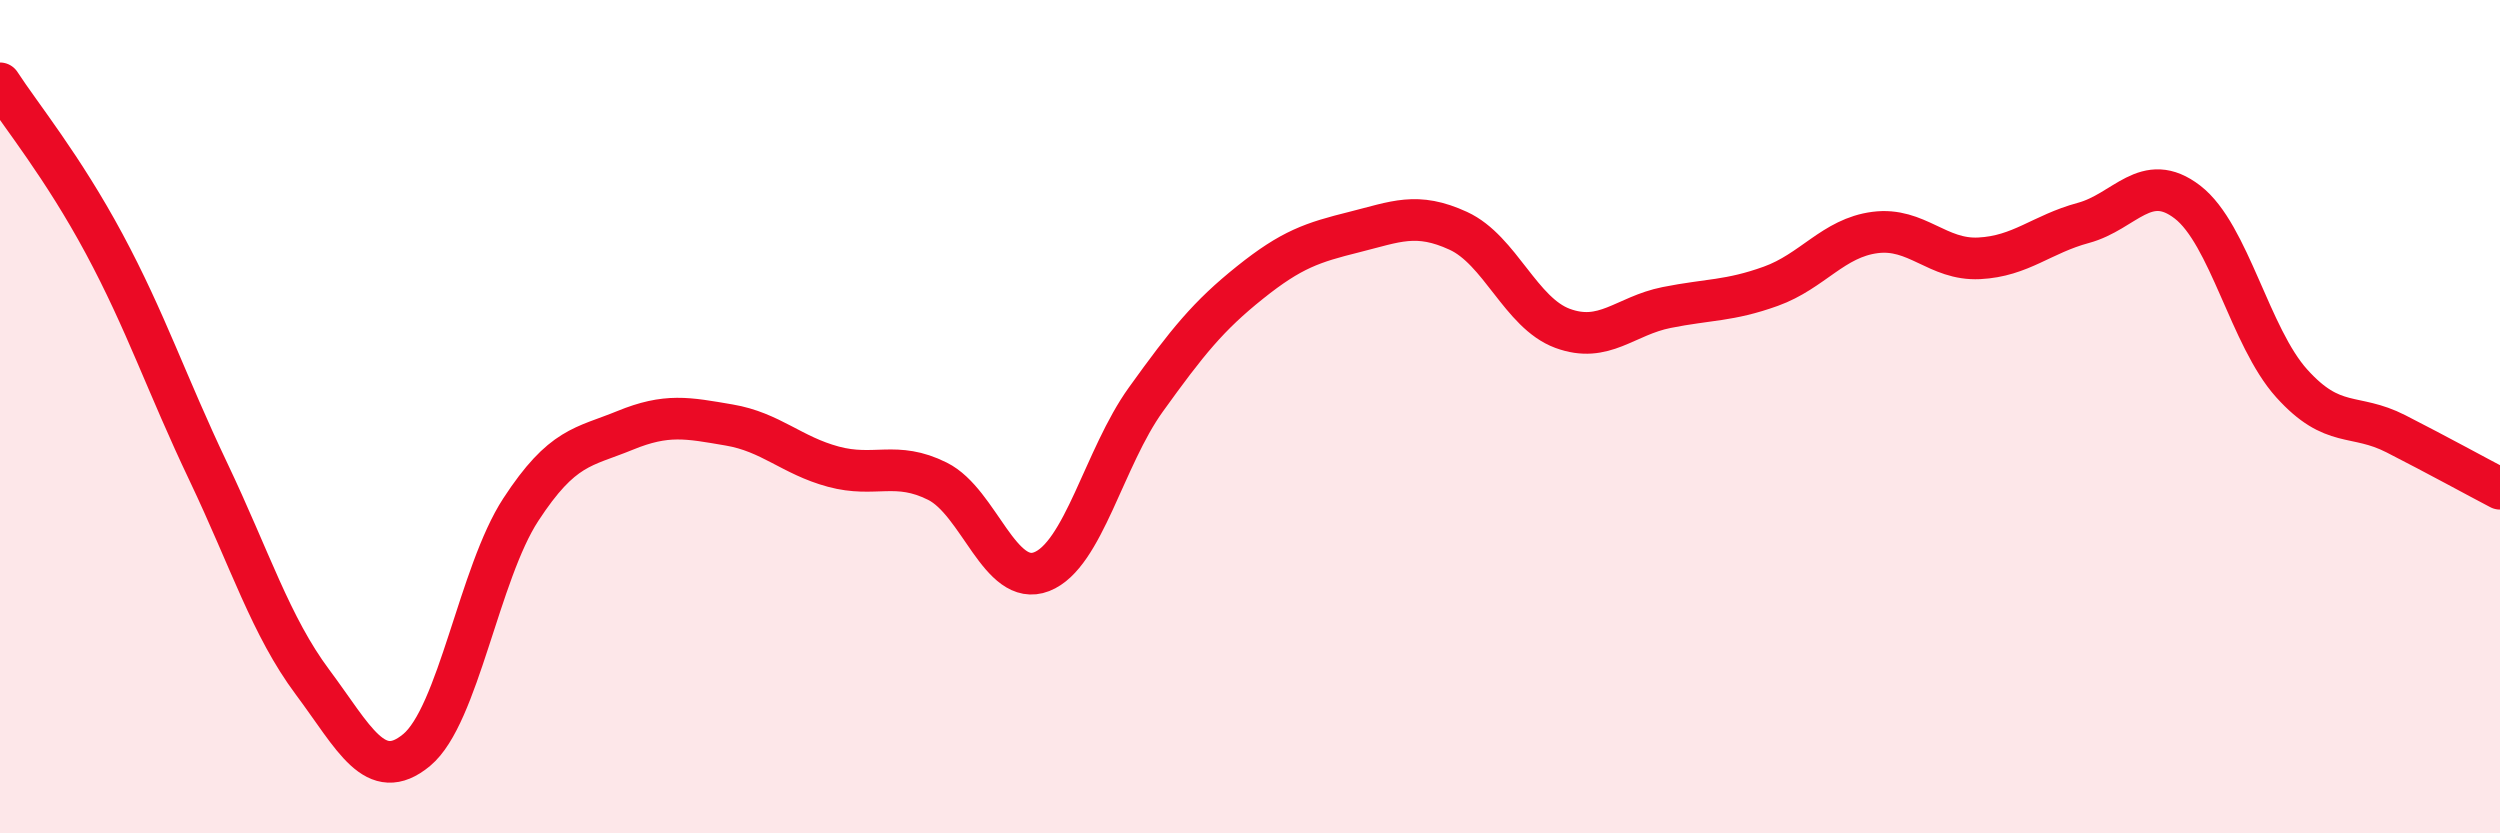
    <svg width="60" height="20" viewBox="0 0 60 20" xmlns="http://www.w3.org/2000/svg">
      <path
        d="M 0,2 C 0.5,2.77 1.5,3.99 2.5,5.85 C 3.5,7.71 4,9.22 5,11.32 C 6,13.42 6.5,15.03 7.5,16.37 C 8.5,17.71 9,18.83 10,18 C 11,17.17 11.5,13.76 12.5,12.23 C 13.5,10.7 14,10.74 15,10.33 C 16,9.92 16.5,10.03 17.5,10.2 C 18.5,10.37 19,10.93 20,11.2 C 21,11.47 21.5,11.05 22.5,11.55 C 23.5,12.05 24,14.11 25,13.72 C 26,13.33 26.5,10.98 27.5,9.59 C 28.5,8.2 29,7.58 30,6.78 C 31,5.98 31.5,5.82 32.5,5.57 C 33.5,5.32 34,5.08 35,5.54 C 36,6 36.5,7.51 37.5,7.88 C 38.5,8.25 39,7.58 40,7.38 C 41,7.18 41.5,7.23 42.5,6.87 C 43.5,6.51 44,5.71 45,5.58 C 46,5.45 46.5,6.25 47.5,6.2 C 48.5,6.15 49,5.62 50,5.35 C 51,5.08 51.5,4.08 52.5,4.85 C 53.5,5.62 54,8.09 55,9.2 C 56,10.31 56.5,9.9 57.5,10.41 C 58.5,10.92 59.5,11.47 60,11.73L60 20L0 20Z"
        fill="#EB0A25"
        opacity="0.1"
        stroke-linecap="round"
        stroke-linejoin="round"
      />
      <path
        d="M 0,2 C 0.5,2.77 1.5,3.99 2.5,5.85 C 3.5,7.71 4,9.22 5,11.32 C 6,13.42 6.5,15.03 7.5,16.37 C 8.5,17.71 9,18.83 10,18 C 11,17.17 11.5,13.76 12.5,12.23 C 13.5,10.7 14,10.74 15,10.33 C 16,9.92 16.5,10.03 17.5,10.2 C 18.5,10.37 19,10.93 20,11.2 C 21,11.47 21.5,11.05 22.5,11.55 C 23.5,12.05 24,14.11 25,13.72 C 26,13.33 26.5,10.98 27.5,9.59 C 28.5,8.2 29,7.58 30,6.78 C 31,5.98 31.5,5.82 32.5,5.57 C 33.5,5.32 34,5.08 35,5.54 C 36,6 36.5,7.51 37.5,7.88 C 38.5,8.25 39,7.58 40,7.38 C 41,7.18 41.5,7.23 42.5,6.87 C 43.5,6.51 44,5.71 45,5.58 C 46,5.45 46.5,6.25 47.5,6.2 C 48.5,6.15 49,5.62 50,5.35 C 51,5.08 51.5,4.08 52.5,4.85 C 53.5,5.62 54,8.09 55,9.2 C 56,10.31 56.5,9.9 57.5,10.41 C 58.5,10.92 59.5,11.47 60,11.73"
        stroke="#EB0A25"
        stroke-width="1"
        fill="none"
        stroke-linecap="round"
        stroke-linejoin="round"
      />
    </svg>
  
